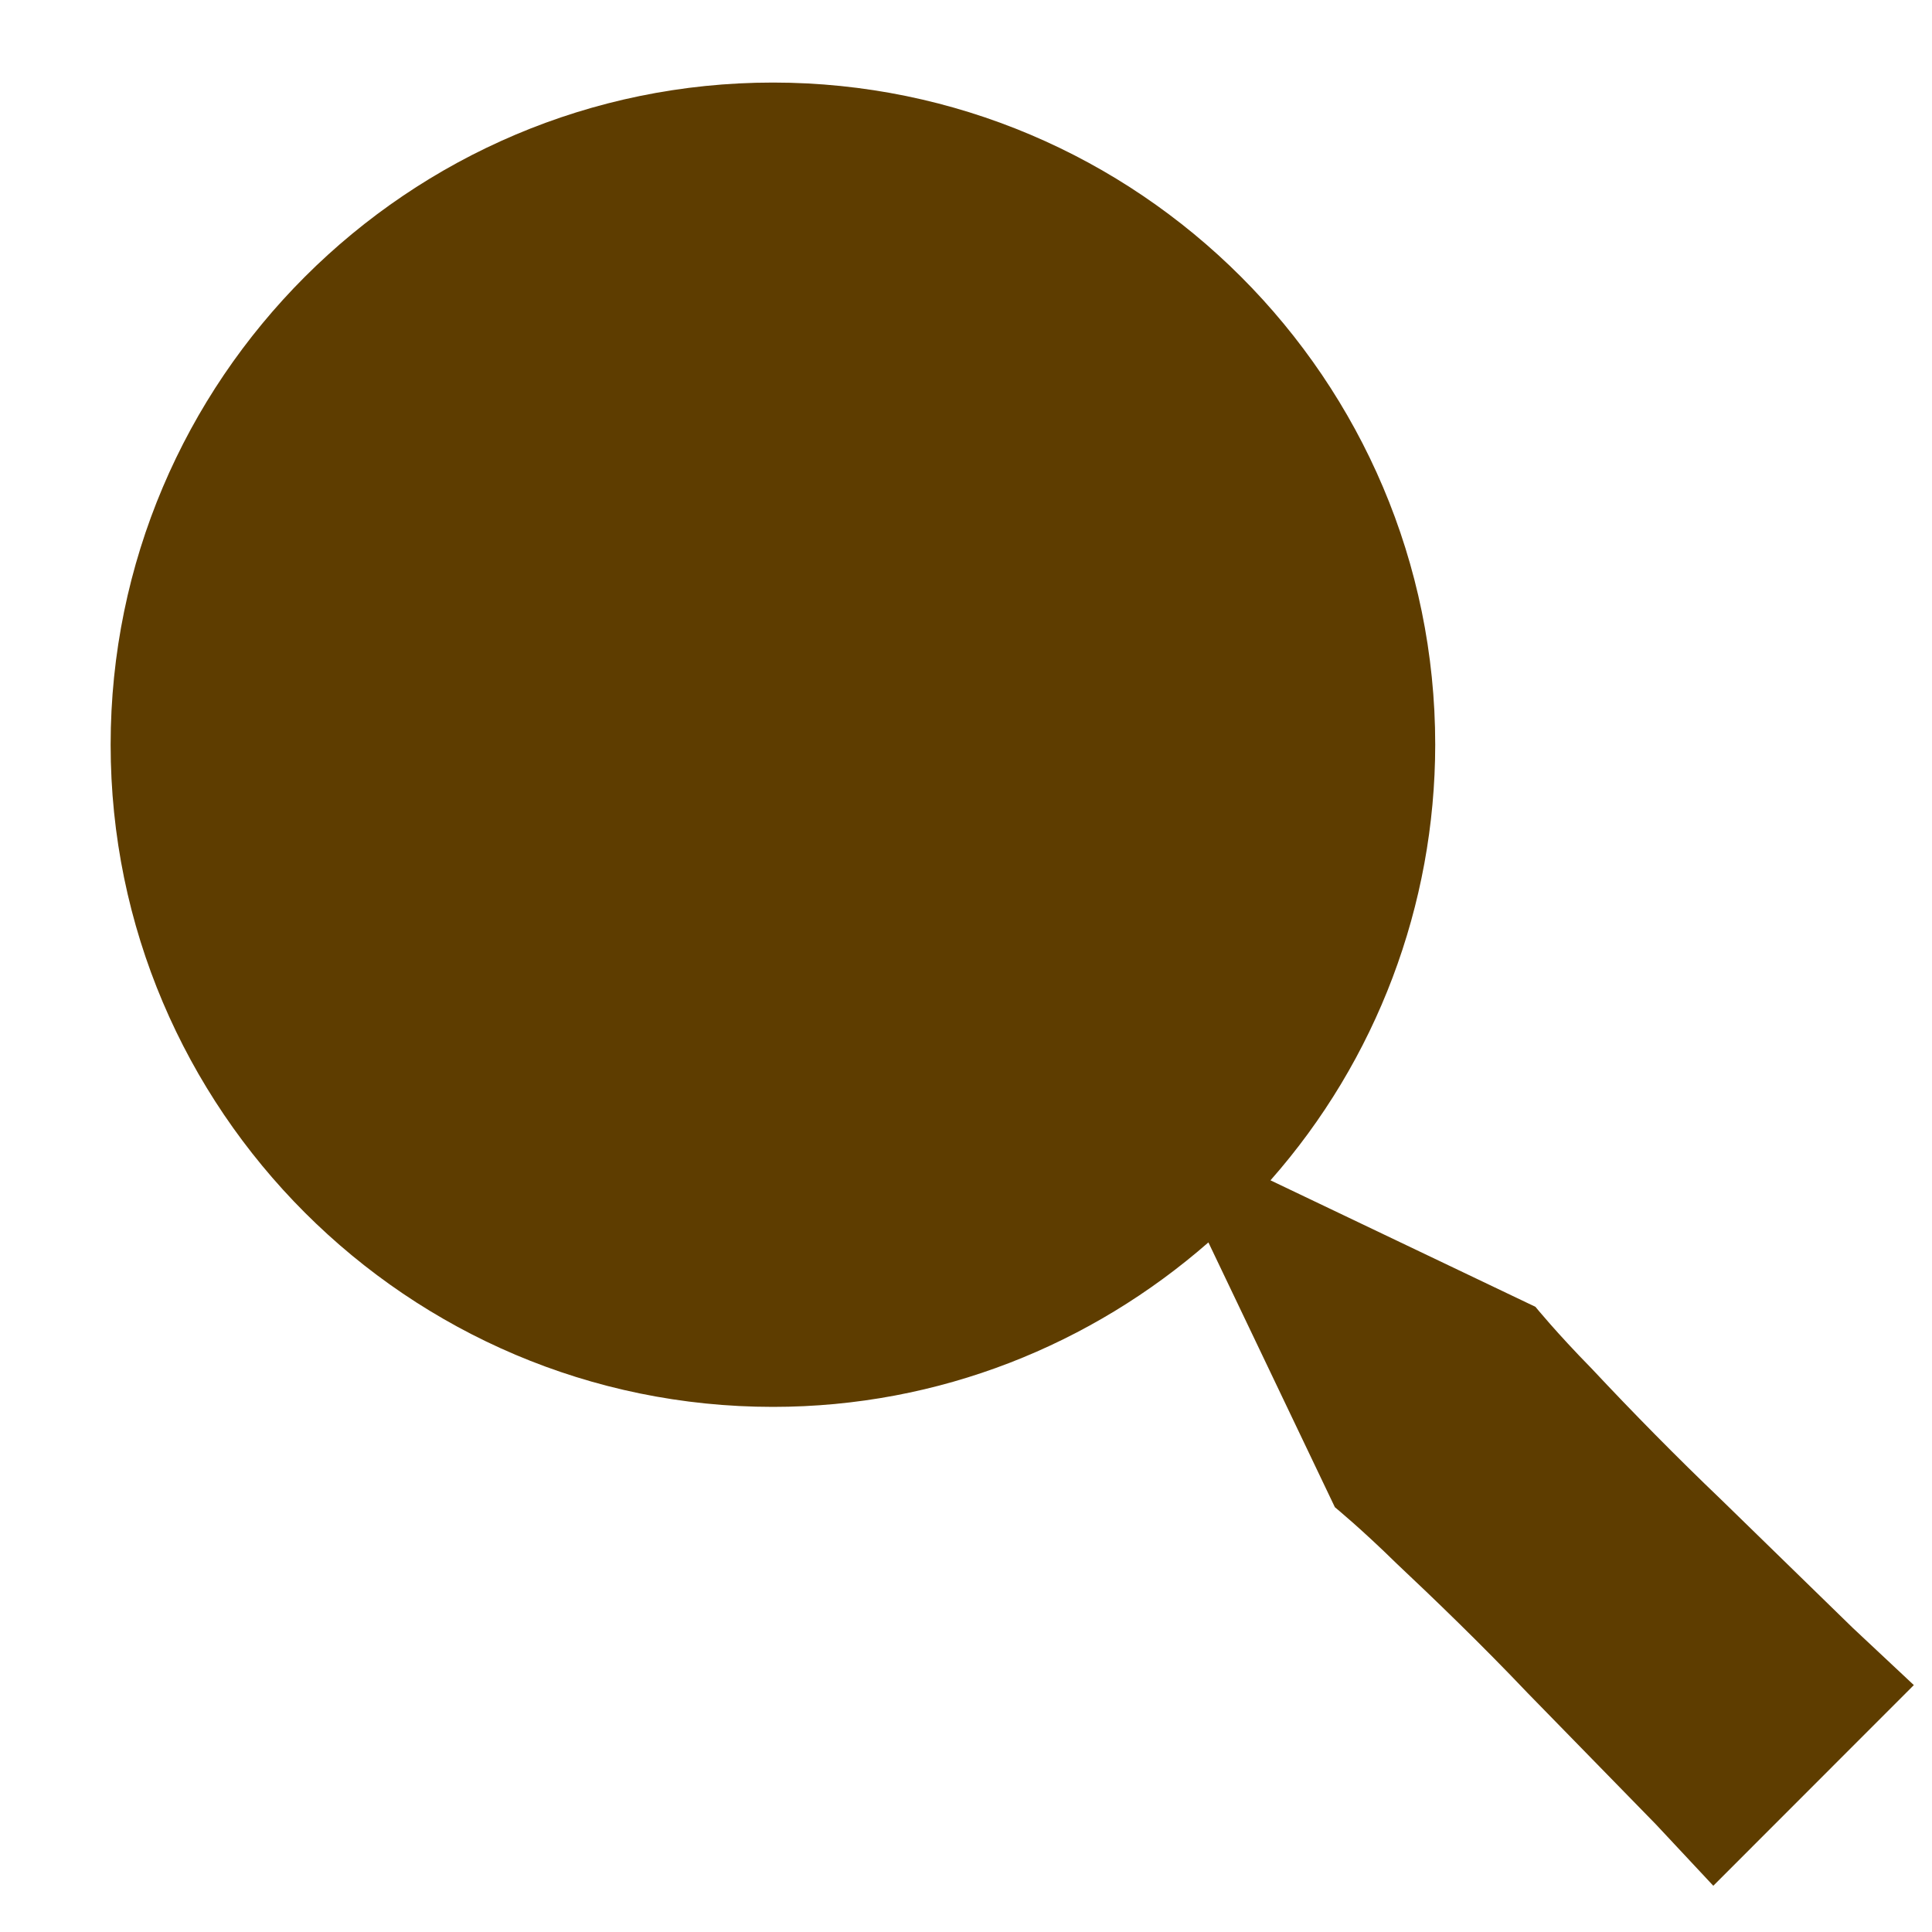 <svg width="15" height="15" viewBox="0 0 15 15" fill="none" xmlns="http://www.w3.org/2000/svg">
<path d="M6.001 10.923C7.296 10.923 8.476 10.438 9.382 9.646L10.364 11.702C10.364 11.702 10.566 11.867 10.844 12.14C11.128 12.407 11.502 12.767 11.86 13.144L12.858 14.166L13.302 14.641L14.859 13.083L14.385 12.639L13.362 11.642C13.018 11.313 12.684 10.974 12.358 10.626C12.085 10.348 11.921 10.146 11.921 10.146L9.864 9.164C10.688 8.23 11.142 7.027 11.143 5.782C11.143 2.948 8.836 0.641 6.001 0.641C3.167 0.641 0.859 2.948 0.859 5.782C0.859 8.616 3.167 10.923 6.001 10.923Z" fill="#5E3D00"/>
</svg>
